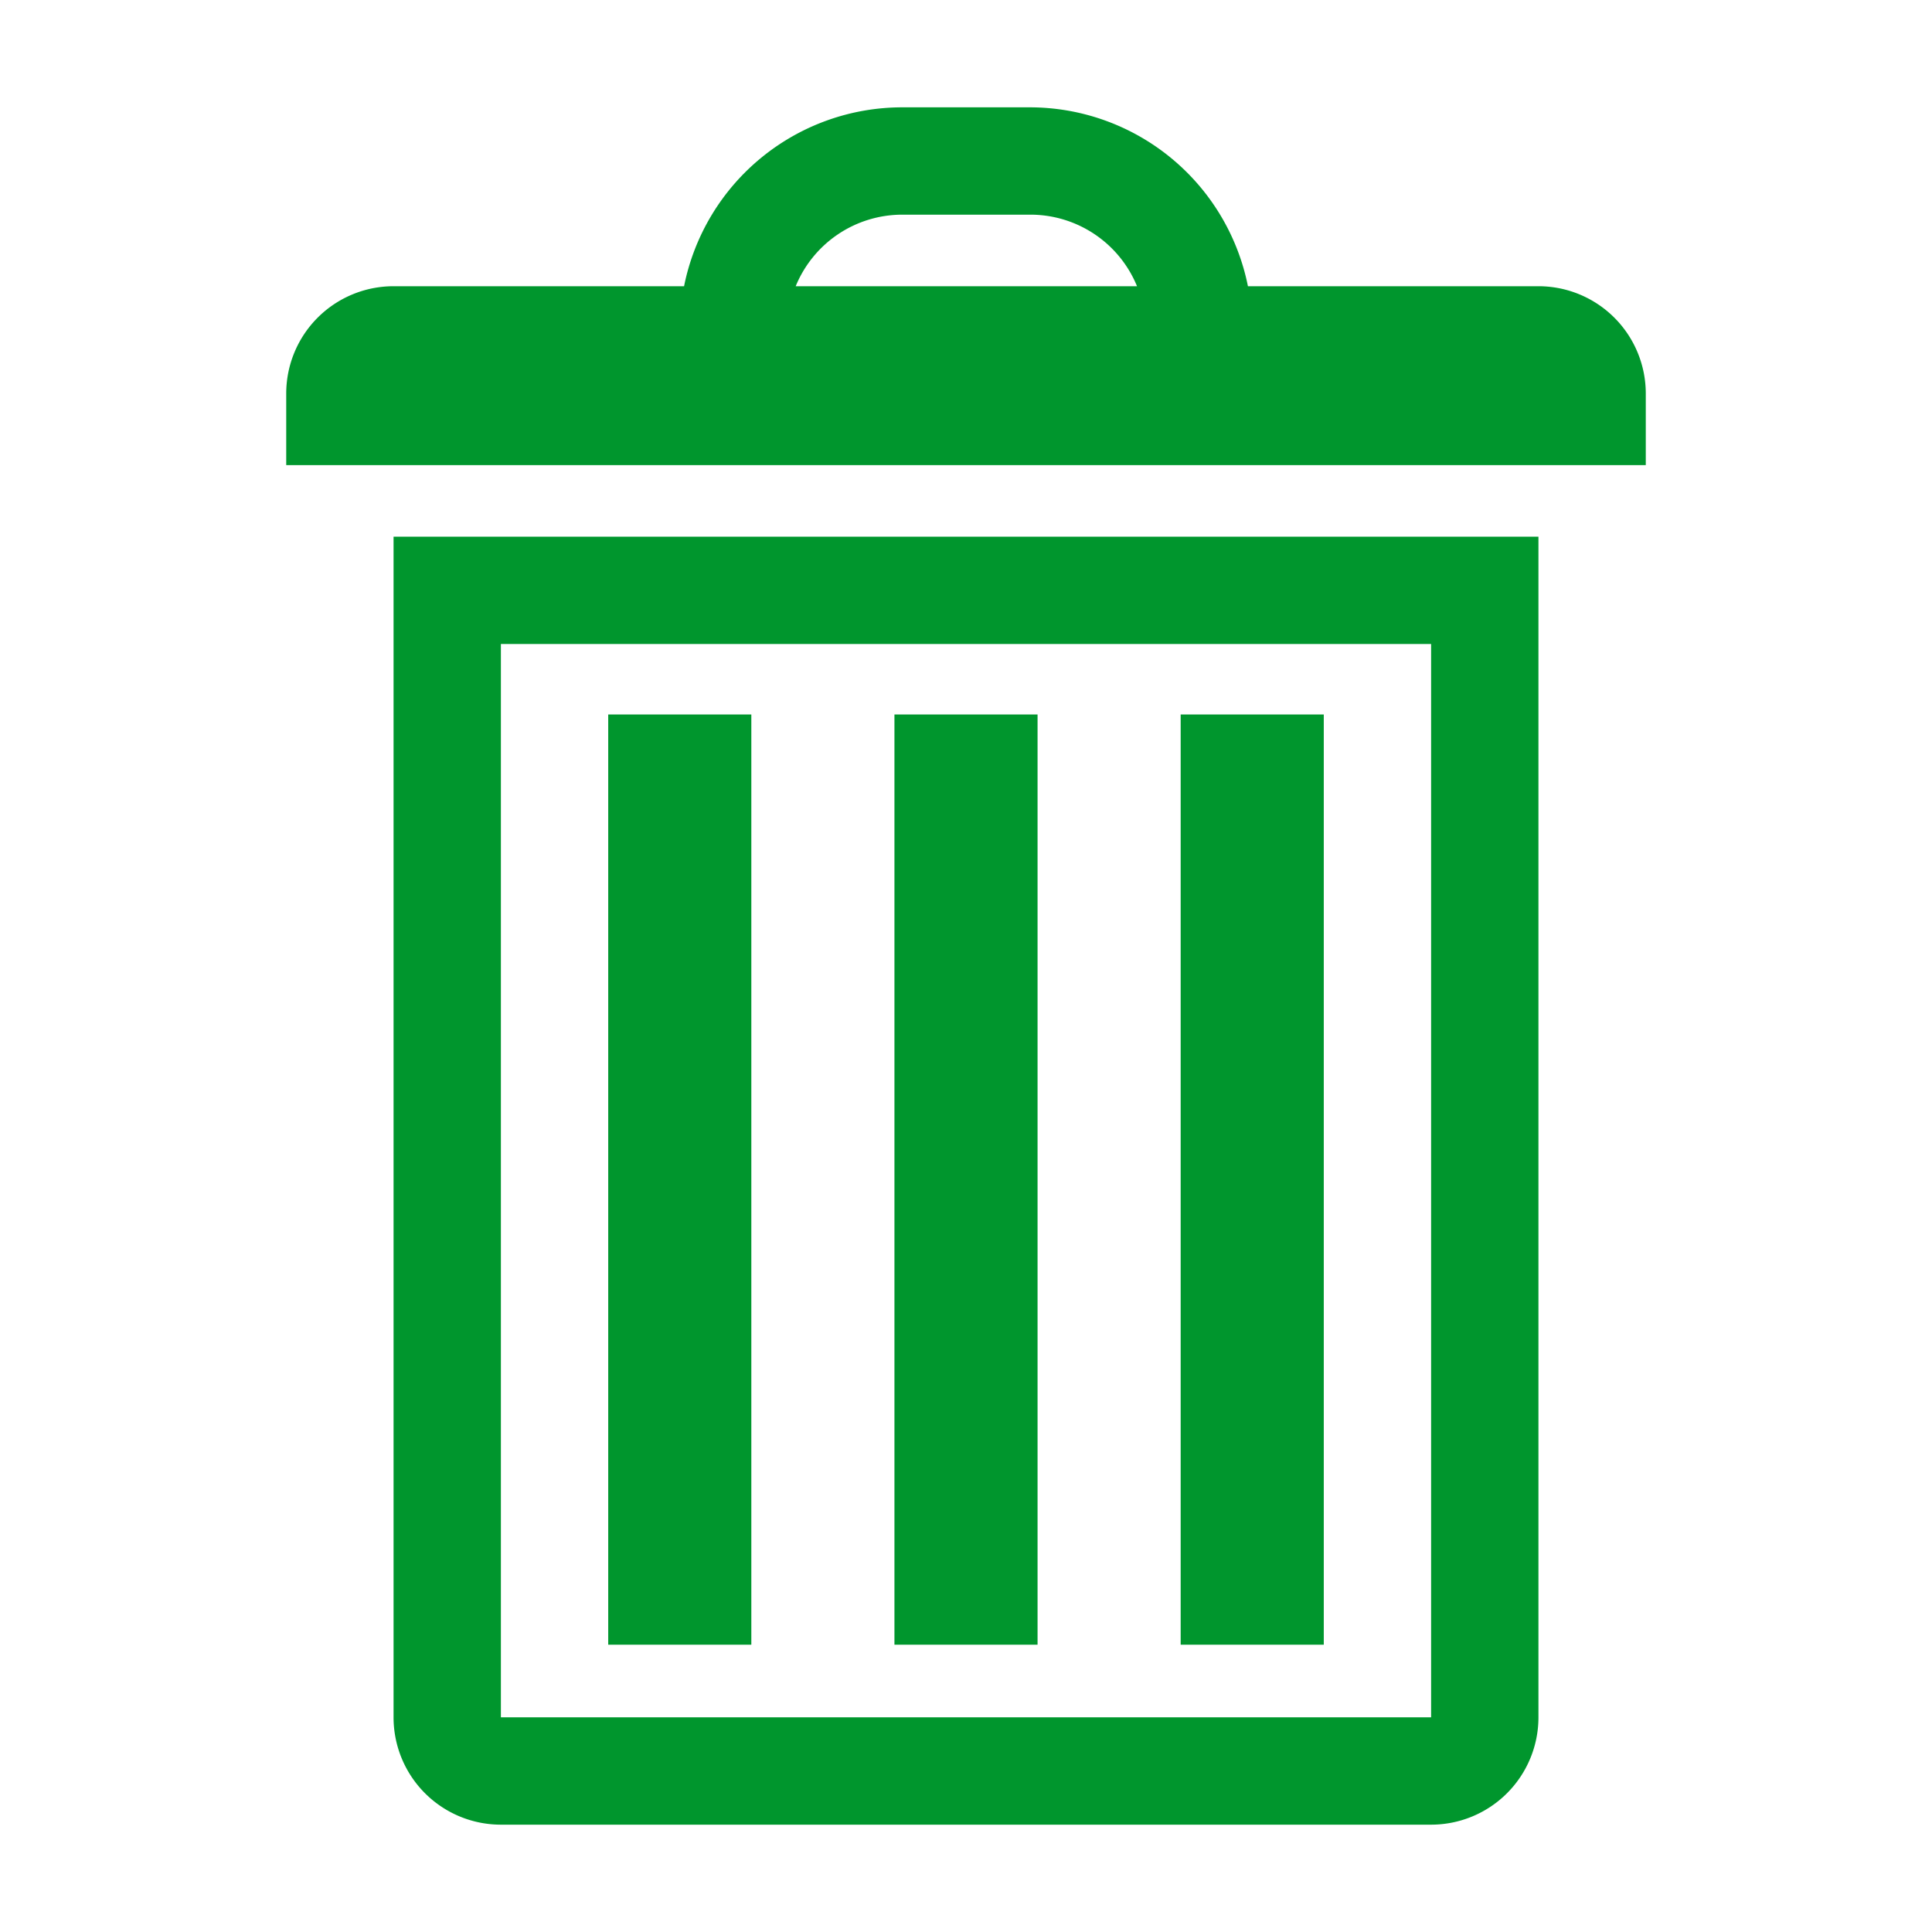 <svg width="16" height="16" xmlns="http://www.w3.org/2000/svg" viewBox="0 0 54 54"><path d="M43 8h-8.12a6.22 6.22 0 0 0-6.1-5h-3.56a6.22 6.22 0 0 0-6.1 5H11a3 3 0 0 0-3 3v2h38v-2a3 3 0 0 0-3-3ZM25.22 6h3.56a3.22 3.22 0 0 1 3 2h-9.54a3.22 3.22 0 0 1 2.98-2ZM11 48a3 3 0 0 0 3 3h26a3 3 0 0 0 3-3V15H11Zm3-30h26v30H14Z" fill="#00962d"/><path fill="#00962d" d="M17 19.97h4v26h-4zm8 0h4v26h-4zm8 0h4v26h-4z"/></svg>